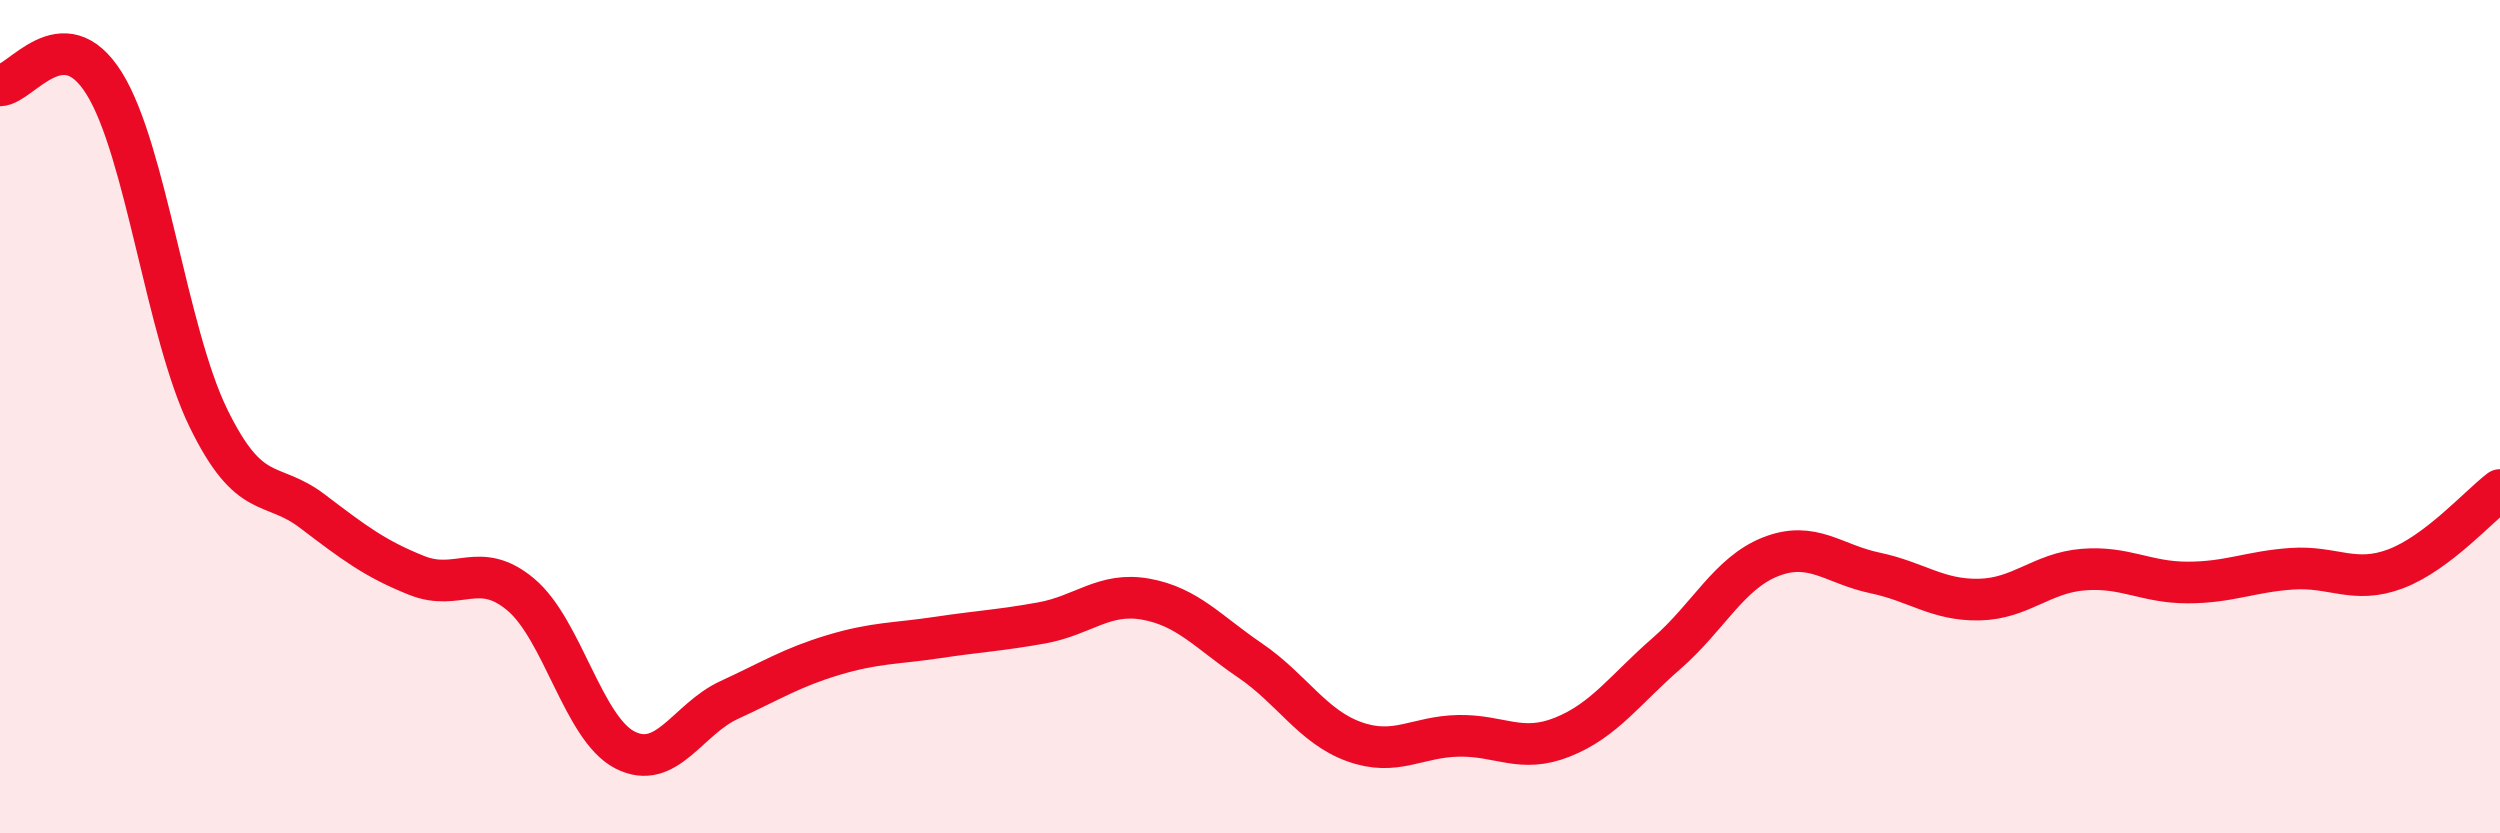 
    <svg width="60" height="20" viewBox="0 0 60 20" xmlns="http://www.w3.org/2000/svg">
      <path
        d="M 0,2.05 C 0.5,2.04 1.5,0.4 2.5,2 C 3.5,3.6 4,7.98 5,10.03 C 6,12.08 6.5,11.51 7.5,12.27 C 8.5,13.03 9,13.41 10,13.81 C 11,14.21 11.5,13.43 12.5,14.27 C 13.5,15.11 14,17.49 15,18 C 16,18.51 16.5,17.26 17.5,16.8 C 18.5,16.34 19,16.02 20,15.72 C 21,15.42 21.5,15.45 22.5,15.3 C 23.5,15.15 24,15.13 25,14.95 C 26,14.77 26.5,14.2 27.5,14.38 C 28.5,14.56 29,15.17 30,15.85 C 31,16.53 31.5,17.44 32.5,17.8 C 33.5,18.16 34,17.68 35,17.66 C 36,17.64 36.5,18.09 37.5,17.69 C 38.5,17.29 39,16.55 40,15.68 C 41,14.81 41.5,13.75 42.5,13.36 C 43.5,12.97 44,13.54 45,13.75 C 46,13.96 46.5,14.41 47.5,14.39 C 48.5,14.37 49,13.75 50,13.67 C 51,13.59 51.5,13.98 52.5,13.98 C 53.5,13.98 54,13.72 55,13.65 C 56,13.58 56.5,14.03 57.5,13.65 C 58.5,13.27 59.5,12.14 60,11.76L60 20L0 20Z"
        fill="#EB0A25"
        opacity="0.1"
        stroke-linecap="round"
        stroke-linejoin="round"
      />
      <path
        d="M 0,2.05 C 0.5,2.04 1.5,0.4 2.5,2 C 3.5,3.6 4,7.98 5,10.03 C 6,12.08 6.5,11.51 7.5,12.27 C 8.5,13.03 9,13.41 10,13.81 C 11,14.21 11.5,13.43 12.5,14.27 C 13.5,15.11 14,17.49 15,18 C 16,18.51 16.5,17.26 17.5,16.8 C 18.5,16.34 19,16.02 20,15.72 C 21,15.42 21.5,15.45 22.5,15.3 C 23.5,15.15 24,15.13 25,14.95 C 26,14.77 26.5,14.2 27.5,14.38 C 28.5,14.56 29,15.17 30,15.85 C 31,16.53 31.5,17.44 32.5,17.8 C 33.5,18.16 34,17.68 35,17.66 C 36,17.64 36.5,18.09 37.5,17.69 C 38.5,17.29 39,16.55 40,15.68 C 41,14.81 41.5,13.75 42.5,13.36 C 43.5,12.97 44,13.54 45,13.75 C 46,13.96 46.5,14.41 47.5,14.39 C 48.5,14.37 49,13.75 50,13.67 C 51,13.59 51.5,13.98 52.5,13.98 C 53.5,13.98 54,13.72 55,13.65 C 56,13.58 56.5,14.03 57.5,13.65 C 58.5,13.27 59.5,12.14 60,11.76"
        stroke="#EB0A25"
        stroke-width="1"
        fill="none"
        stroke-linecap="round"
        stroke-linejoin="round"
      />
    </svg>
  